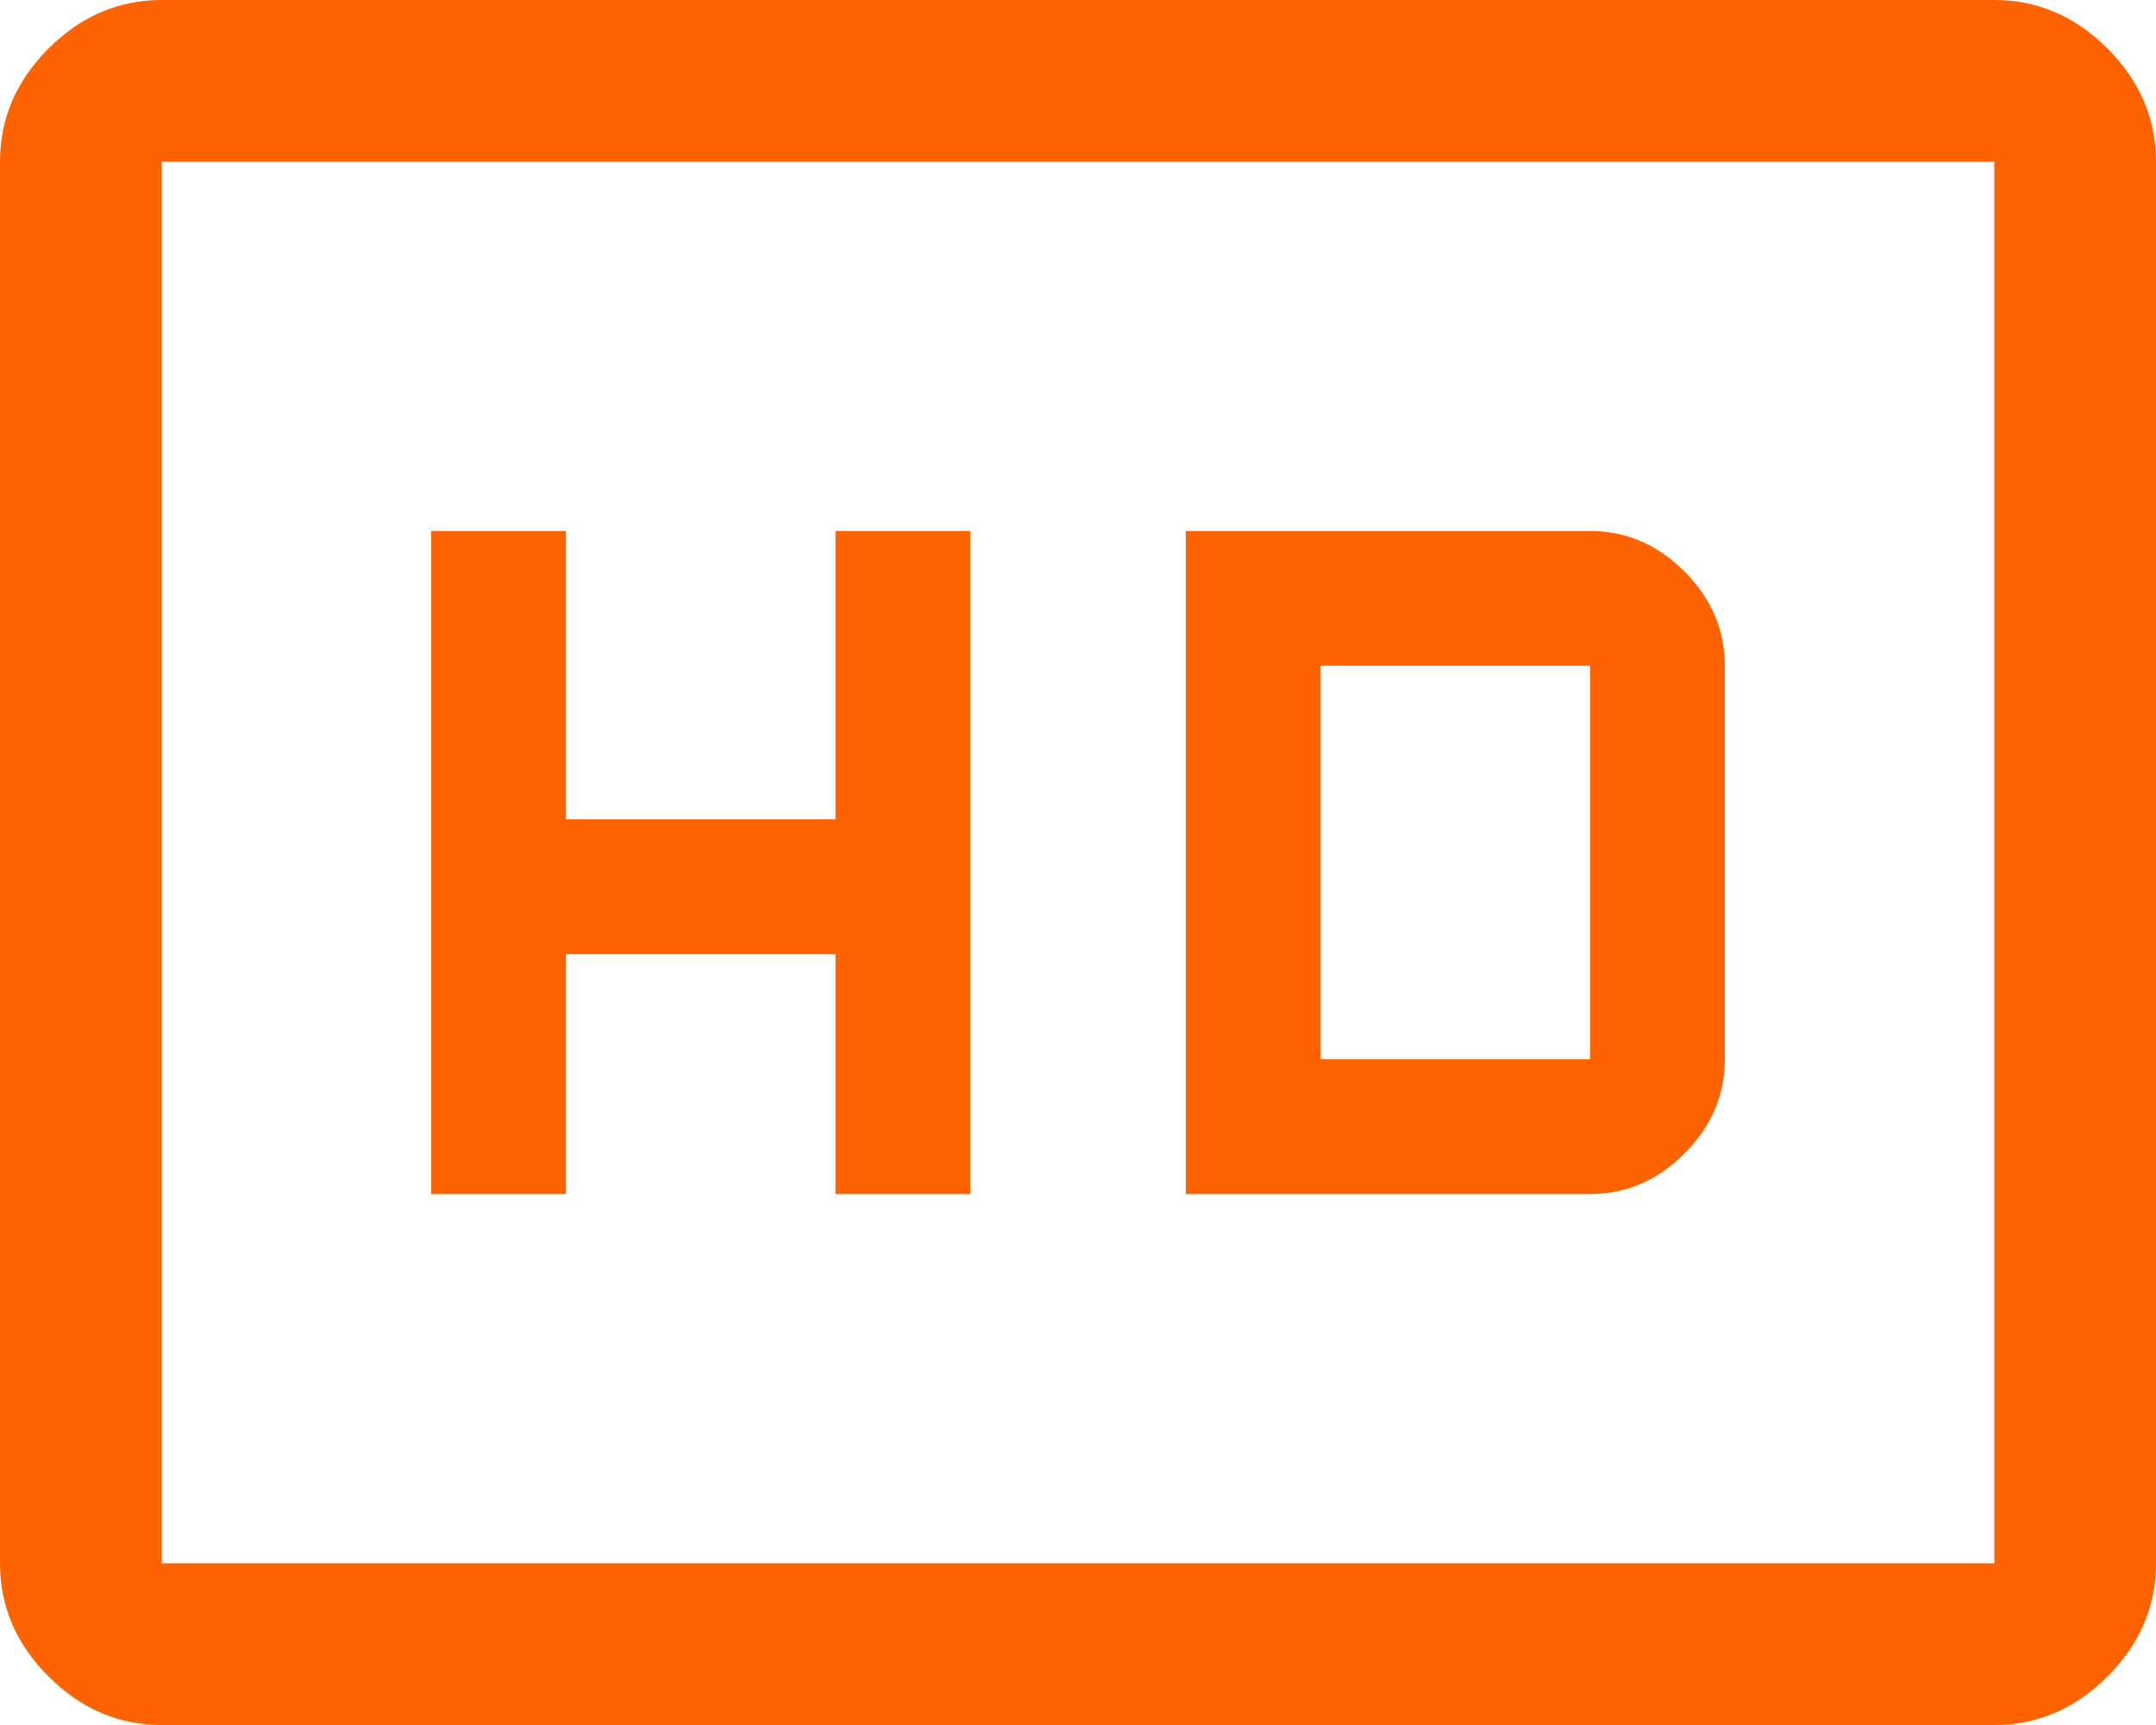 <?xml version="1.0" encoding="UTF-8"?>
<svg preserveAspectRatio="xMidYMid slice" xmlns="http://www.w3.org/2000/svg" width="1000px" height="800px" viewBox="0 0 60 48" fill="none">
  <path fill-rule="evenodd" clip-rule="evenodd" d="M1.35 46.65C2.25 47.55 3.3 48 4.5 48H55.5C56.7 48 57.75 47.55 58.65 46.65C59.55 45.75 60 44.7 60 43.5V4.5C60 3.3 59.55 2.25 58.65 1.35C57.75 0.45 56.7 0 55.5 0H4.5C3.3 0 2.25 0.45 1.35 1.35C0.45 2.25 0 3.3 0 4.5V43.5C0 44.7 0.45 45.75 1.35 46.65ZM15.75 33.225H12V14.775H15.75V22.8H23.25V14.775H27V33.225H23.25V26.55H15.75V33.225ZM44.25 33.225H33V14.775H44.25C45.25 14.775 46.125 15.15 46.875 15.9C47.625 16.65 48 17.525 48 18.525V29.475C48 30.475 47.625 31.35 46.875 32.1C46.125 32.85 45.25 33.225 44.25 33.225ZM36.75 29.475V18.525H44.25V29.475H36.75ZM4.537 43.5H55.5V4.5H4.537H4.5V43.5H4.537Z" fill="#FF6300"></path>
</svg>
